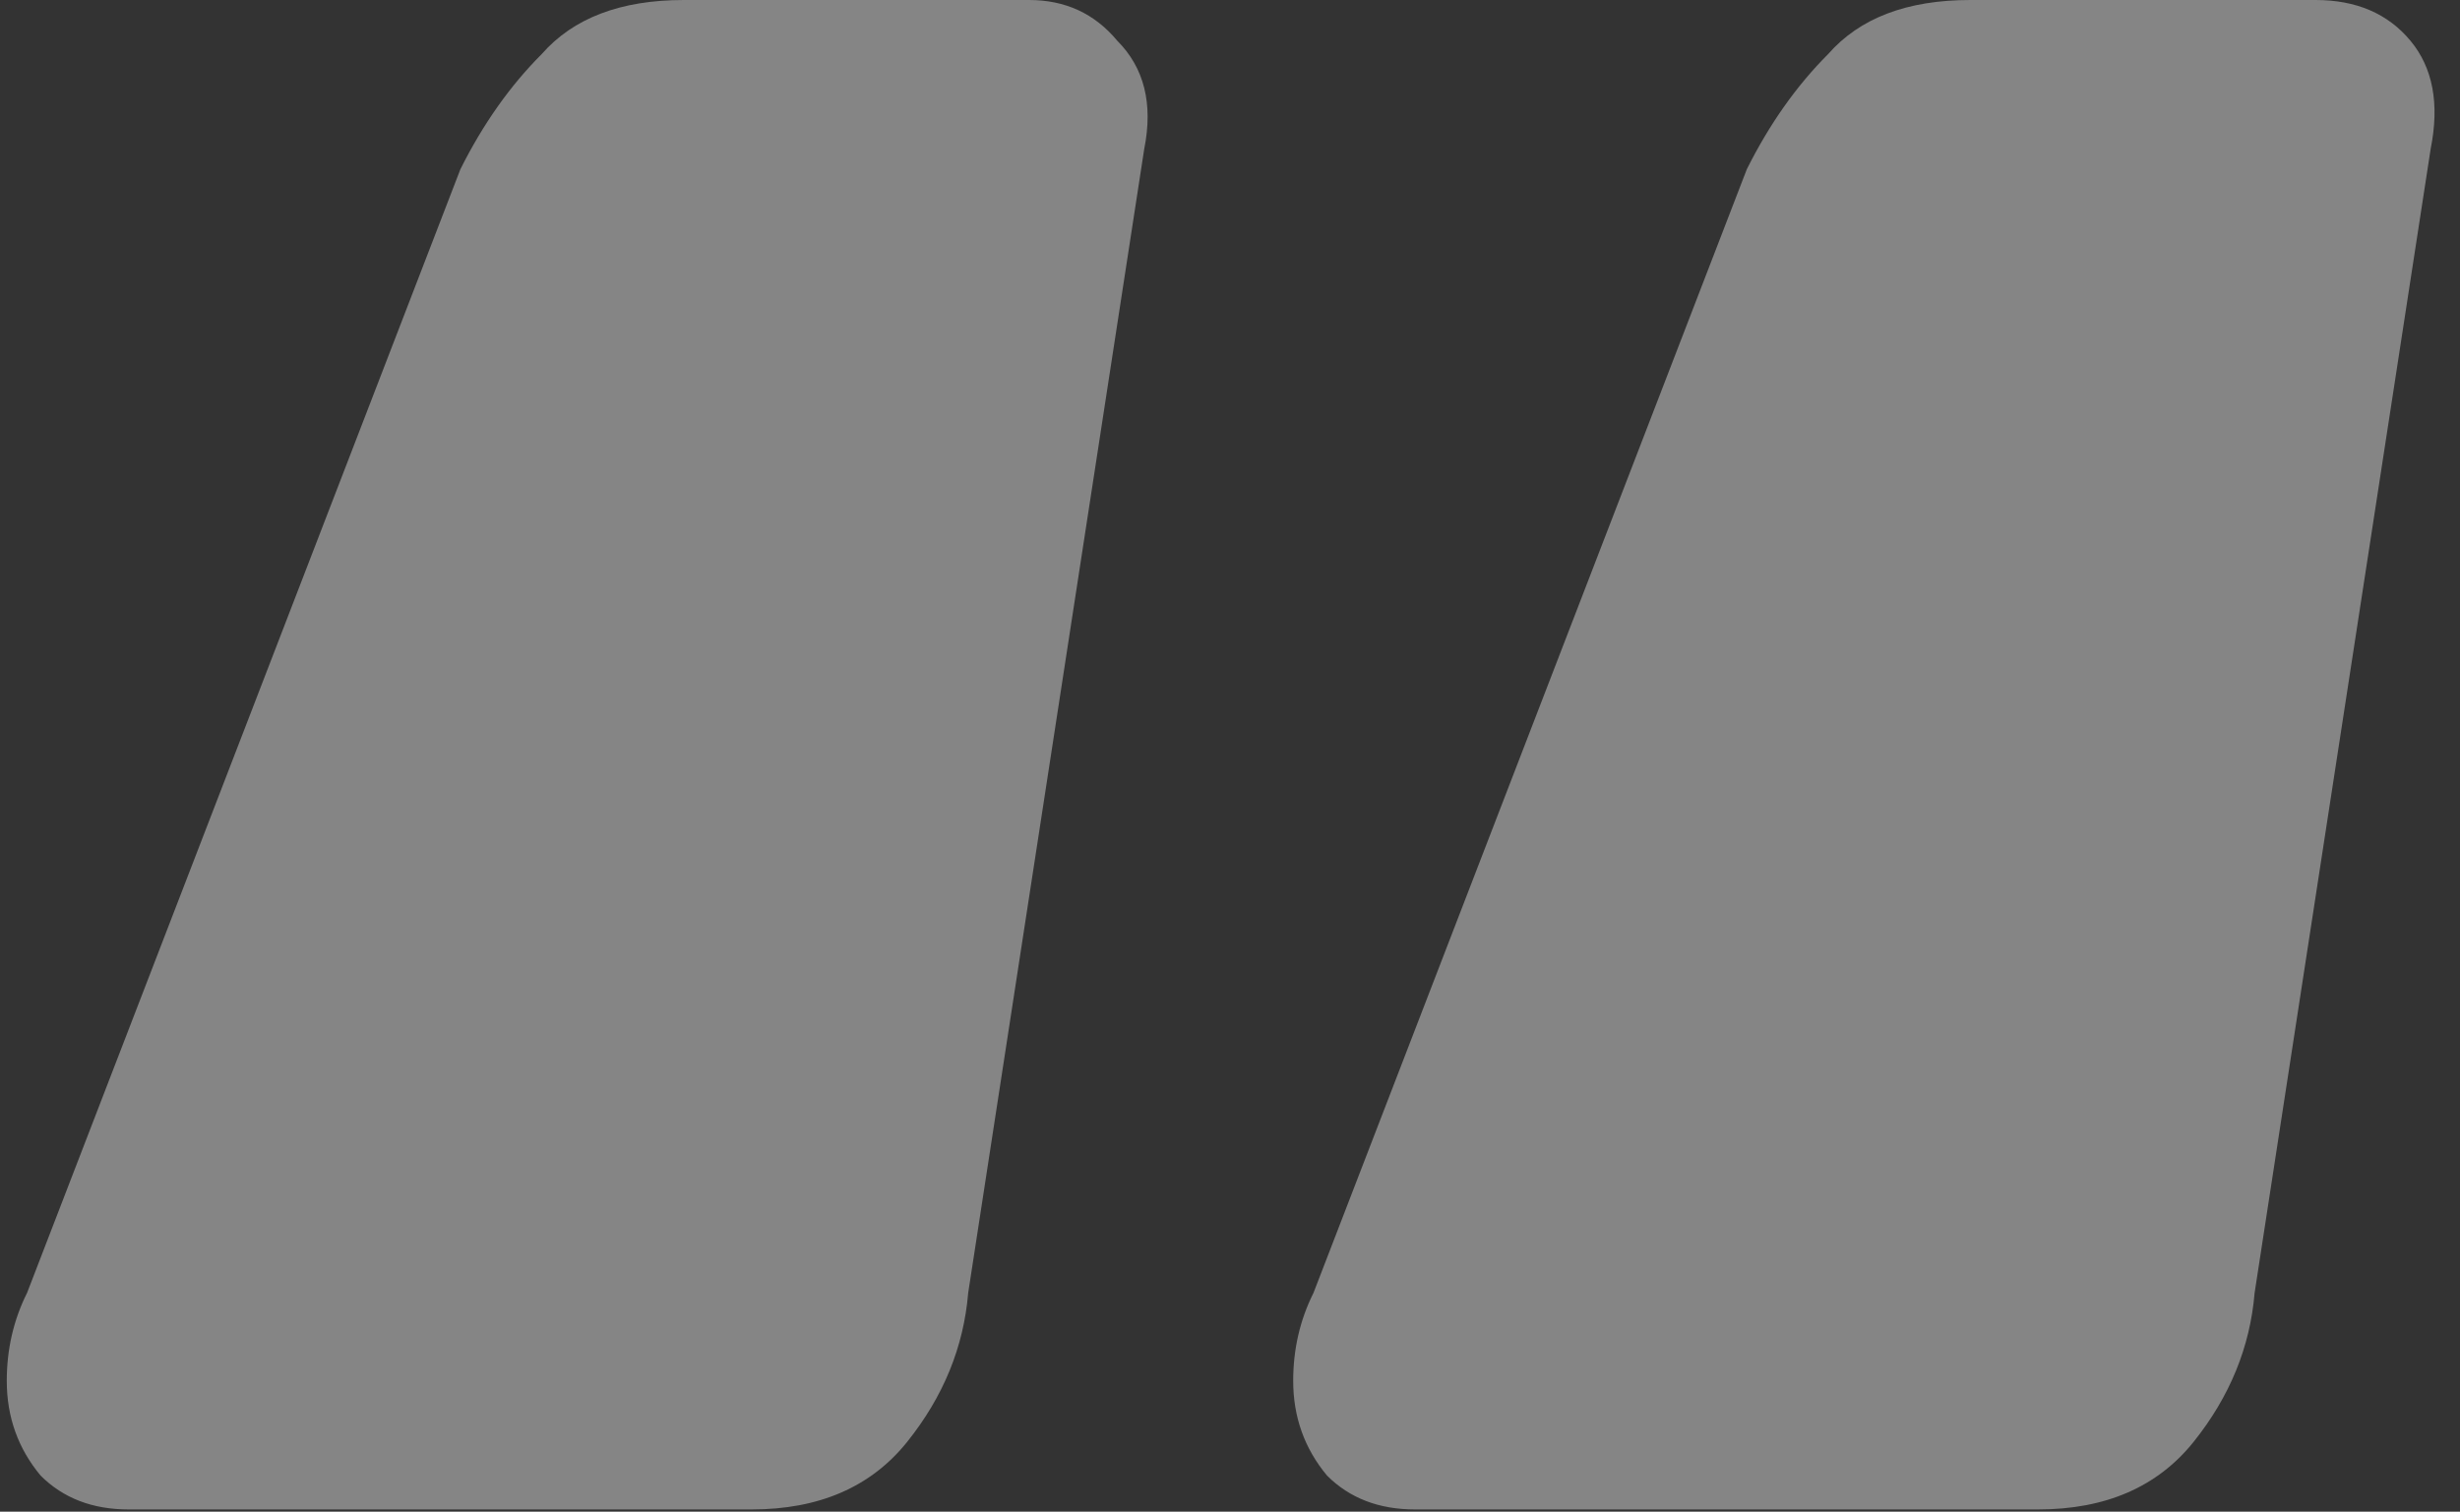 <?xml version="1.0" encoding="UTF-8"?> <svg xmlns="http://www.w3.org/2000/svg" width="109" height="67" viewBox="0 0 109 67" fill="none"><rect x="0" y="0" width="109" height="67" fill="#333333" stroke="none"/><path d="M62.7 66.9C61.1 66.9 59.8 66.4 58.8 65.4C57.8 64.2 57.3 62.8 57.3 61.2C57.3 59.8 57.6 58.5 58.2 57.3L77.4 7.5C78.4 5.5 79.6 3.8 81 2.4C82.4 0.8 84.5 -1.14441e-05 87.3 -1.14441e-05H102.6C104.4 -1.14441e-05 105.8 0.6 106.8 1.8C107.8 3 108.1 4.6 107.7 6.6L99.9 57.3C99.7 59.7 98.8 61.9 97.2 63.9C95.6 65.9 93.3 66.9 90.3 66.9H62.7ZM5.7 66.9C4.1 66.9 2.8 66.4 1.8 65.4C0.8 64.2 0.3 62.8 0.3 61.2C0.3 59.8 0.6 58.5 1.2 57.3L20.4 7.5C21.4 5.5 22.6 3.8 24 2.4C25.4 0.8 27.5 -1.14441e-05 30.3 -1.14441e-05H45.6C47.2 -1.14441e-05 48.5 0.6 49.5 1.8C50.7 3 51.1 4.6 50.7 6.6L42.9 57.3C42.7 59.7 41.8 61.9 40.2 63.9C38.6 65.9 36.3 66.9 33.3 66.9H5.7Z" fill="white" fill-opacity="0.4"></path></svg> 